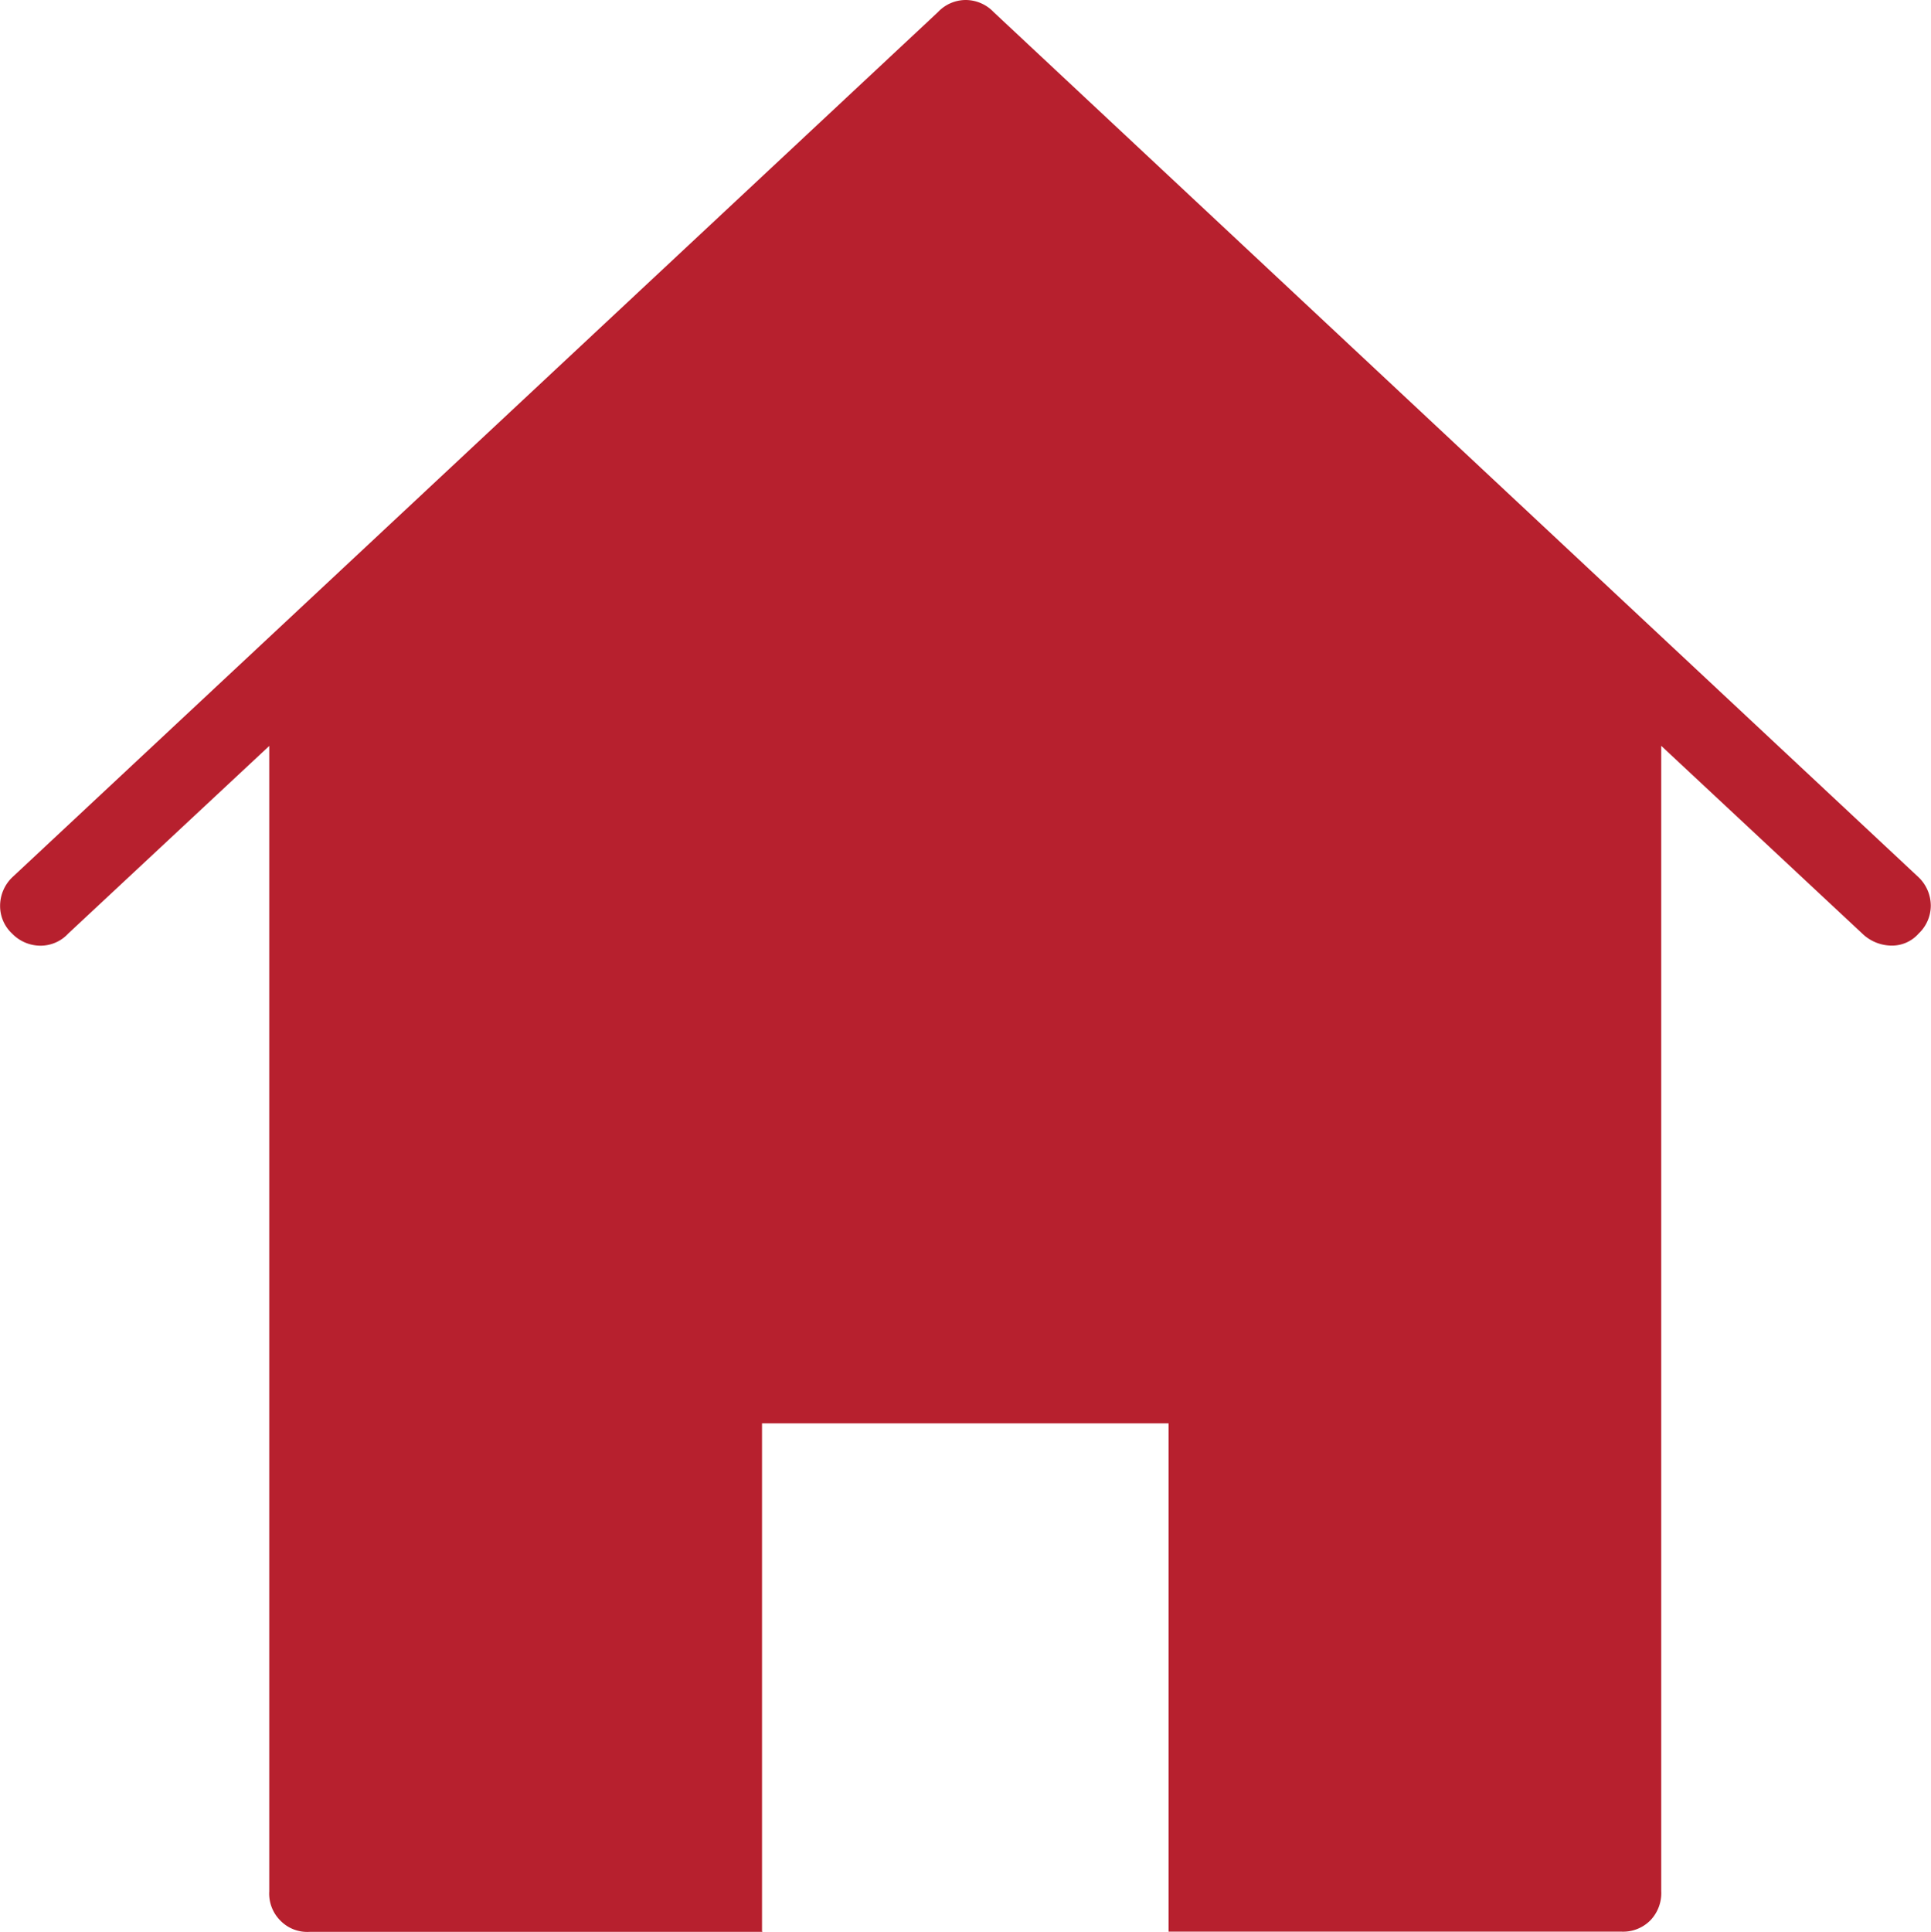 <svg xmlns="http://www.w3.org/2000/svg" width="18.998" height="19.005" viewBox="0 0 18.998 19.005"><path d="M17578.5,11778h-4.453a.369.369,0,0,1-.289-.109.375.375,0,0,1-.111-.29v-11.267l-1.977,1.845a.371.371,0,0,1-.275.12.39.39,0,0,1-.279-.12.37.37,0,0,1-.117-.271.39.39,0,0,1,.119-.281l9.107-8.511a.377.377,0,0,1,.273-.12.382.382,0,0,1,.277.12l9.1,8.511a.389.389,0,0,1,.119.28.379.379,0,0,1-.119.272.349.349,0,0,1-.273.119.418.418,0,0,1-.283-.119l-1.977-1.846v11.266a.386.386,0,0,1-.107.288.377.377,0,0,1-.287.111h-4.453v-5h-4v4.207h0v.79Z" transform="translate(-17570.998 -11758.996)" fill="#b7202e"/></svg>